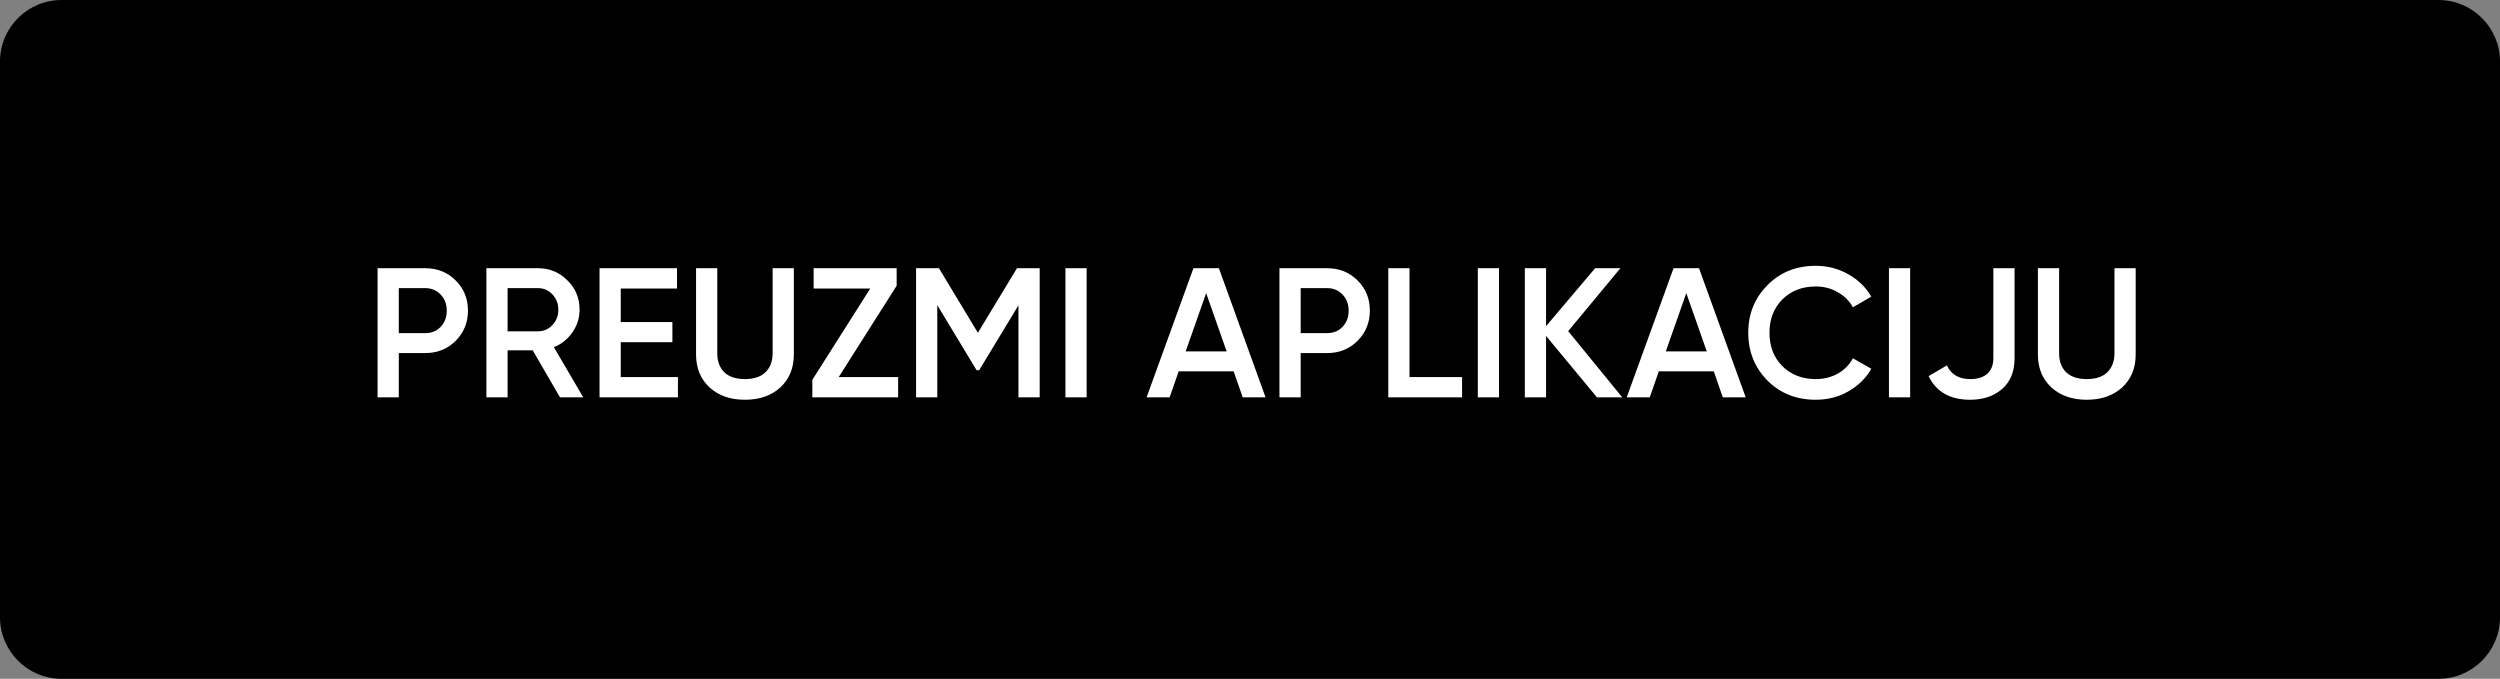 <svg width="151" height="41" viewBox="0 0 151 41" fill="none" xmlns="http://www.w3.org/2000/svg">
<rect x="0" y="0" width="151" height="41" fill="#808080" stroke="none"/>
<g clip-path="url(#clip0_25_25)">
<path d="M147.279 0H3.721C1.666 0 0 1.666 0 3.721V37.279C0 39.334 1.666 41 3.721 41H147.279C149.334 41 151 39.334 151 37.279V3.721C151 1.666 149.334 0 147.279 0Z" fill="black"/>
<path d="M22.805 16.2H25.68C26.416 16.2 27.029 16.445 27.519 16.935C28.017 17.426 28.265 18.035 28.265 18.763C28.265 19.483 28.017 20.093 27.519 20.59C27.029 21.081 26.416 21.326 25.68 21.326H24.087V24H22.805V16.2ZM24.087 20.122H25.68C26.059 20.122 26.371 19.996 26.616 19.743C26.861 19.483 26.984 19.157 26.984 18.763C26.984 18.369 26.861 18.046 26.616 17.793C26.371 17.533 26.059 17.403 25.68 17.403H24.087V20.122ZM35.228 24H33.824L32.175 21.159H30.659V24H29.378V16.2H32.498C33.196 16.2 33.787 16.445 34.27 16.935C34.76 17.411 35.005 18.001 35.005 18.707C35.005 19.205 34.86 19.662 34.571 20.078C34.288 20.486 33.917 20.783 33.456 20.969L35.228 24ZM32.498 17.403H30.659V20.011H32.498C32.84 20.011 33.129 19.885 33.367 19.632C33.605 19.379 33.724 19.071 33.724 18.707C33.724 18.343 33.605 18.035 33.367 17.782C33.129 17.53 32.84 17.403 32.498 17.403ZM37.493 20.668V22.774H40.947V24H36.212V16.2H40.892V17.426H37.493V19.454H40.613V20.668H37.493ZM42.042 21.415V16.2H43.324V21.337C43.324 21.82 43.465 22.202 43.747 22.485C44.037 22.759 44.453 22.897 44.995 22.897C45.538 22.897 45.95 22.759 46.232 22.485C46.522 22.202 46.667 21.82 46.667 21.337V16.2H47.948V21.415C47.948 22.239 47.673 22.904 47.123 23.409C46.581 23.9 45.872 24.145 44.995 24.145C44.119 24.145 43.409 23.9 42.867 23.409C42.317 22.904 42.042 22.239 42.042 21.415ZM54.158 17.259L50.659 22.774H54.247V24H49.065V22.941L52.564 17.426H49.143V16.2H54.158V17.259ZM61.426 16.2H62.797V24H61.515V18.44L59.142 22.362H58.986L56.612 18.429V24H55.331V16.2H56.712L59.064 20.1L61.426 16.2ZM64.352 24V16.2H65.633V24H64.352ZM76.44 24H75.059L74.513 22.429H71.192L70.646 24H69.253L72.084 16.2H73.621L76.44 24ZM72.852 17.704L71.615 21.225H74.089L72.852 17.704ZM77.279 16.2H80.154C80.889 16.2 81.502 16.445 81.993 16.935C82.49 17.426 82.739 18.035 82.739 18.763C82.739 19.483 82.49 20.093 81.993 20.59C81.502 21.081 80.889 21.326 80.154 21.326H78.561V24H77.279V16.2ZM78.561 20.122H80.154C80.533 20.122 80.845 19.996 81.09 19.743C81.335 19.483 81.458 19.157 81.458 18.763C81.458 18.369 81.335 18.046 81.09 17.793C80.845 17.533 80.533 17.403 80.154 17.403H78.561V20.122ZM85.133 16.2V22.774H88.309V24H83.852V16.2H85.133ZM89.26 24V16.2H90.541V24H89.26ZM94.719 20L97.984 24H96.457L93.382 20.289V24H92.1V16.2H93.382V19.699L96.346 16.2H97.872L94.719 20ZM105.44 24H104.058L103.512 22.429H100.192L99.646 24H98.253L101.083 16.2H102.621L105.44 24ZM101.852 17.704L100.615 21.225H103.089L101.852 17.704ZM109.673 24.145C108.5 24.145 107.526 23.759 106.754 22.986C105.981 22.199 105.595 21.237 105.595 20.1C105.595 18.956 105.981 17.998 106.754 17.225C107.519 16.445 108.492 16.055 109.673 16.055C110.379 16.055 111.029 16.222 111.623 16.557C112.225 16.891 112.693 17.344 113.027 17.916L111.913 18.562C111.705 18.176 111.4 17.871 110.999 17.649C110.606 17.418 110.164 17.303 109.673 17.303C108.849 17.303 108.173 17.567 107.645 18.094C107.133 18.614 106.876 19.283 106.876 20.1C106.876 20.917 107.133 21.586 107.645 22.106C108.173 22.633 108.849 22.897 109.673 22.897C110.164 22.897 110.609 22.785 111.01 22.563C111.412 22.332 111.712 22.024 111.913 21.638L113.027 22.273C112.708 22.837 112.244 23.294 111.634 23.643C111.048 23.978 110.394 24.145 109.673 24.145ZM114.092 24V16.2H115.373V24H114.092ZM118.995 24.145C117.784 24.145 116.948 23.669 116.488 22.719L117.591 22.072C117.851 22.622 118.323 22.897 119.006 22.897C119.452 22.897 119.793 22.789 120.031 22.574C120.276 22.351 120.399 22.039 120.399 21.638V16.2H121.68V21.638C121.68 22.44 121.428 23.06 120.923 23.499C120.425 23.929 119.782 24.145 118.995 24.145ZM123.089 21.415V16.2H124.371V21.337C124.371 21.82 124.512 22.202 124.794 22.485C125.084 22.759 125.5 22.897 126.042 22.897C126.584 22.897 126.997 22.759 127.279 22.485C127.569 22.202 127.714 21.82 127.714 21.337V16.2H128.995V21.415C128.995 22.239 128.72 22.904 128.17 23.409C127.628 23.9 126.919 24.145 126.042 24.145C125.166 24.145 124.456 23.9 123.914 23.409C123.364 22.904 123.089 22.239 123.089 21.415Z" fill="white"/>
</g>
<defs>
<clipPath id="clip0_25_25">
<rect width="151" height="41" fill="white"/>
</clipPath>
</defs>
</svg>

